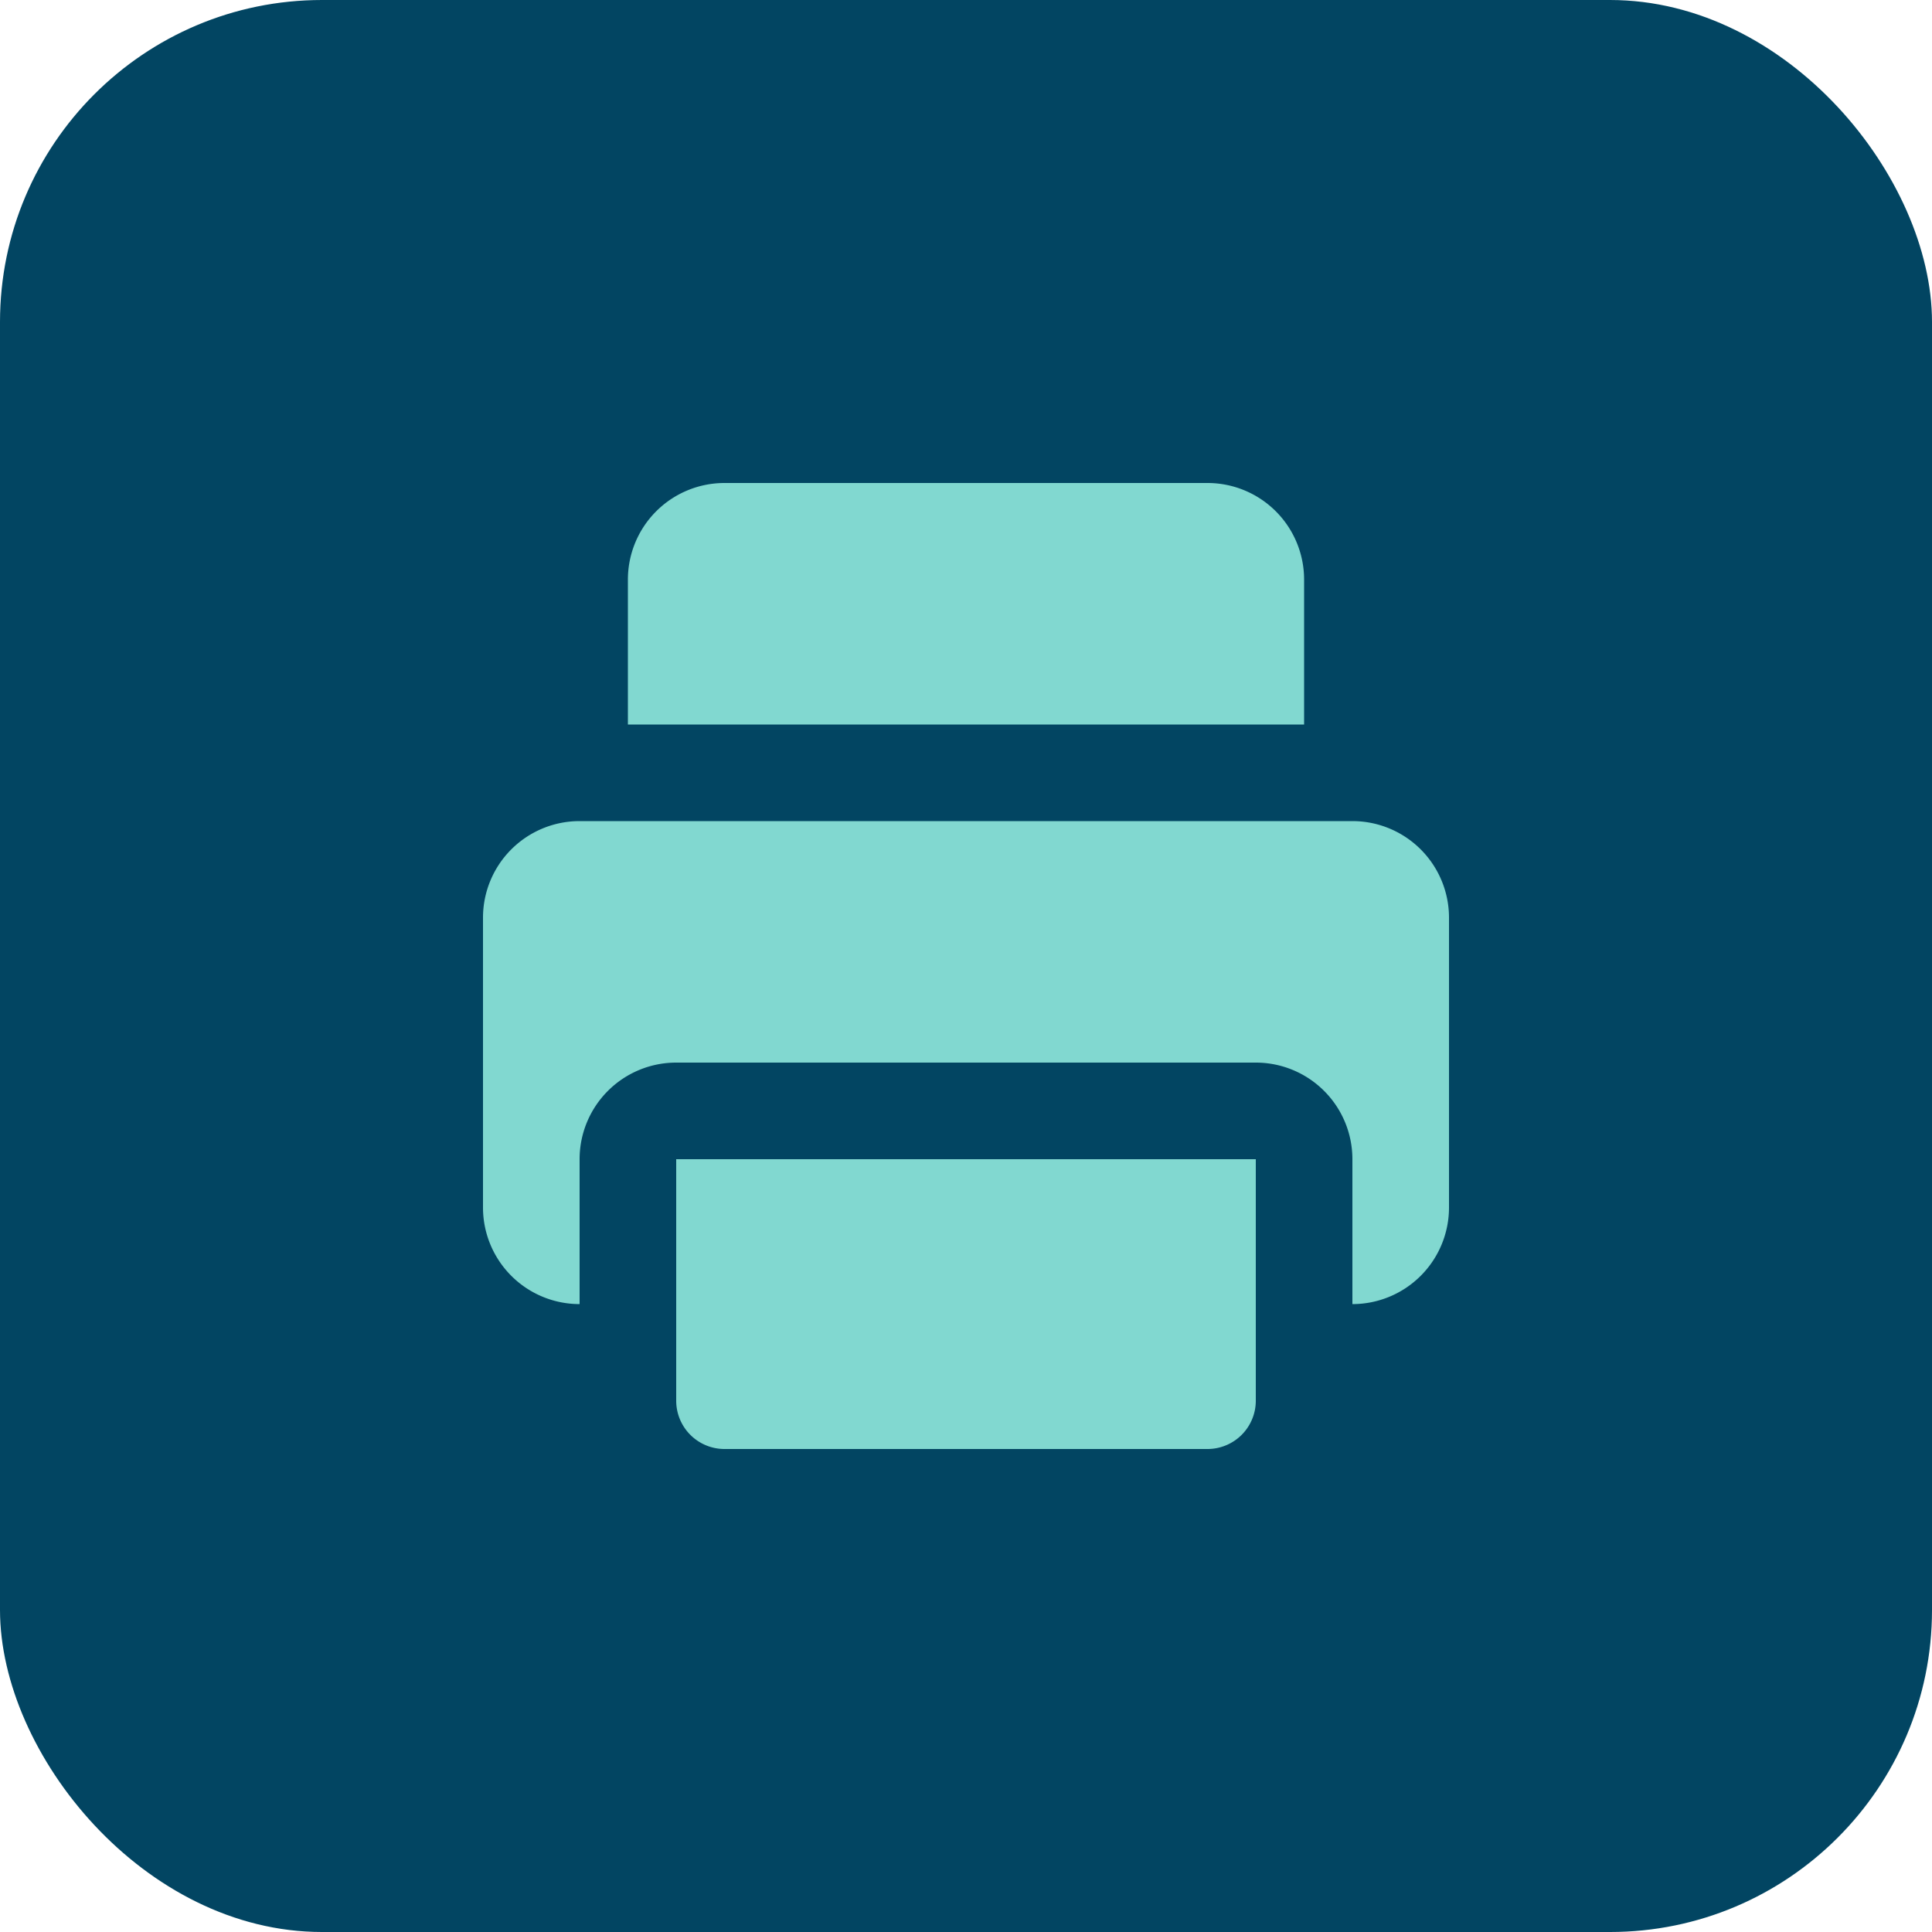 <svg xmlns="http://www.w3.org/2000/svg" width="48" height="48" fill="none" viewBox="0 0 48 48"><rect width="48" height="48" fill="#024562" rx="8"></rect><g clip-path="url(#a)"><path fill="#81D8D0" d="M18 36h12a1.2 1.2 0 0 0 1.2-1.2v-6H16.8v6A1.2 1.2 0 0 0 18 36Z"></path><path fill="#81D8D0" d="M33.6 20.4H14.4a2.4 2.4 0 0 0-2.4 2.4V30a2.4 2.4 0 0 0 2.4 2.4v-3.6a2.4 2.4 0 0 1 2.4-2.4h14.4a2.4 2.4 0 0 1 2.4 2.4v3.6A2.4 2.4 0 0 0 36 30v-7.2a2.4 2.4 0 0 0-2.4-2.4ZM32.4 18v-3.6A2.4 2.4 0 0 0 30 12H18a2.4 2.4 0 0 0-2.4 2.4V18h16.8Z"></path></g><defs><clipPath id="a"><path fill="#fff" d="M12 12h24v24H12z"></path></clipPath></defs></svg>